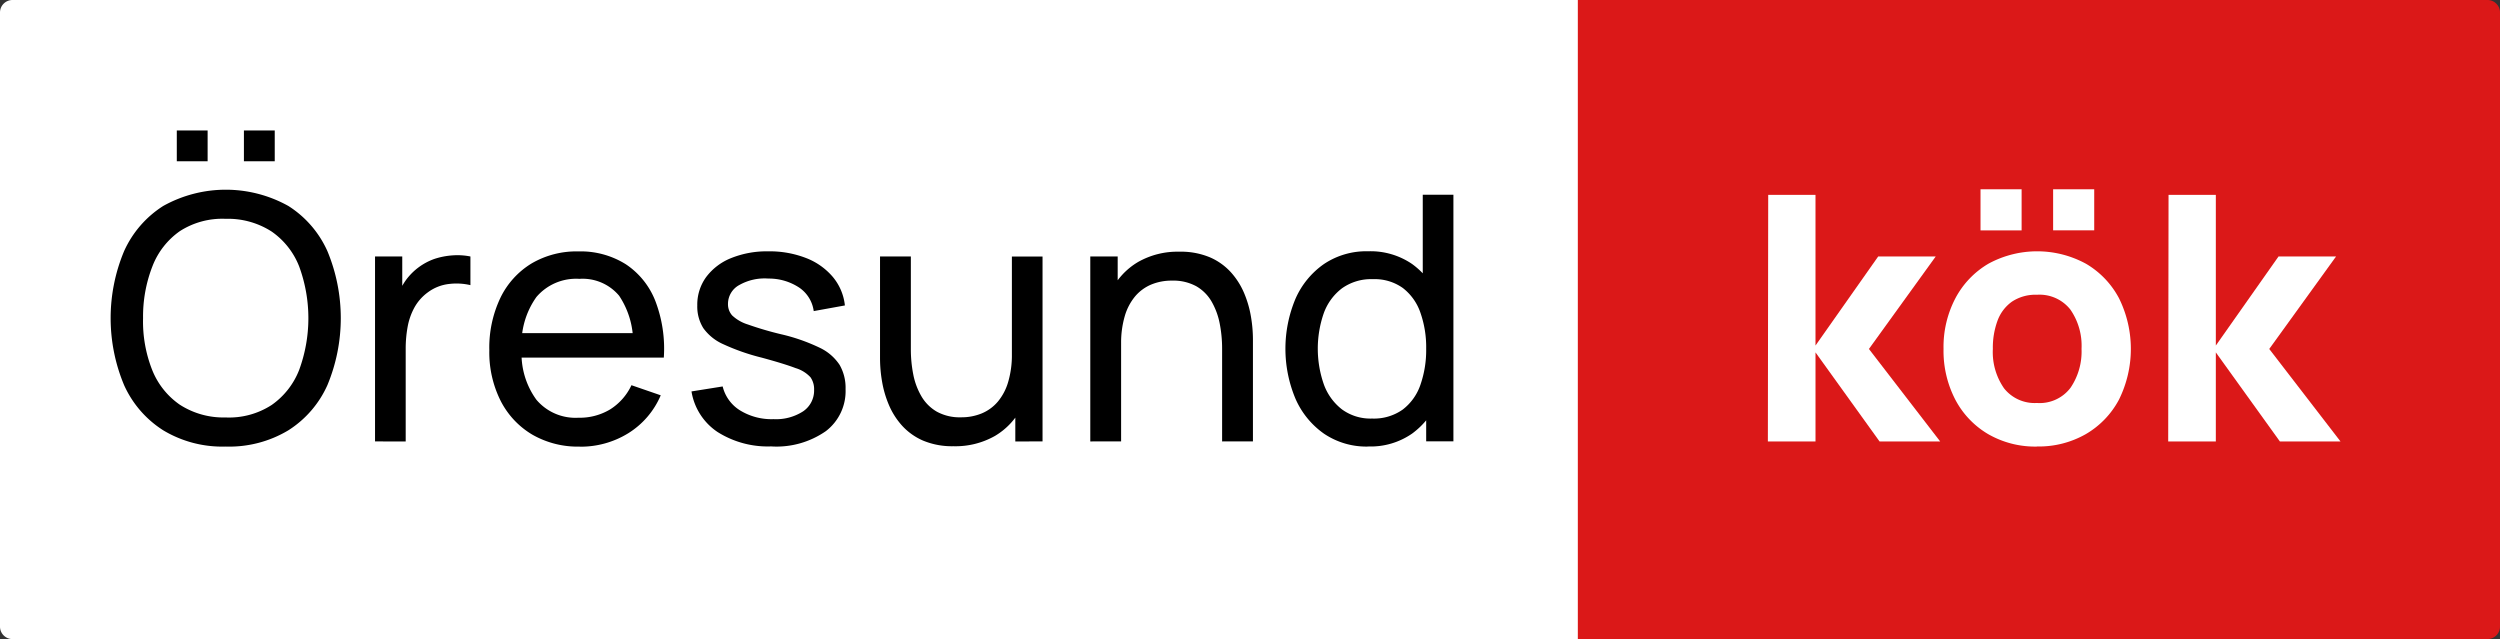 <svg id="Group_1307" data-name="Group 1307" xmlns="http://www.w3.org/2000/svg" xmlns:xlink="http://www.w3.org/1999/xlink" width="174.466" height="44.599" viewBox="0 0 174.466 44.599">
  <rect x="0" y="0" width="174.466" height="44.599" fill="#333333" stroke="none"/>
  <defs>
    <clipPath id="clip-path">
      <rect id="Rectangle_8327" data-name="Rectangle 8327" width="174.466" height="44.599" fill="none"/>
    </clipPath>
  </defs>
  <g id="Group_1306" data-name="Group 1306" clip-path="url(#clip-path)">
    <path id="Path_8414" data-name="Path 8414" d="M117.5,44.6H.874A.874.874,0,0,1,0,43.725V.874A.874.874,0,0,1,.874,0H117.5Z" fill="#fff"/>
    <path id="Path_8415" data-name="Path 8415" d="M1675.981,44.6H1612.5V0h63.481a.874.874,0,0,1,.874.874v42.85a.874.874,0,0,1-.874.874" transform="translate(-1502.389)" fill="#db1818"/>
    <path id="Path_8416" data-name="Path 8416" d="M121.111,155.384a7.988,7.988,0,0,1-4.362-1.135,7.258,7.258,0,0,1-2.731-3.155,12.106,12.106,0,0,1,0-9.345,7.26,7.26,0,0,1,2.731-3.155,8.97,8.97,0,0,1,8.735,0,7.222,7.222,0,0,1,2.725,3.155,12.177,12.177,0,0,1,0,9.345,7.22,7.22,0,0,1-2.725,3.155,8.012,8.012,0,0,1-4.374,1.135m0-2.031a5.465,5.465,0,0,0,3.2-.866,5.354,5.354,0,0,0,1.924-2.444,10.464,10.464,0,0,0,0-7.236,5.322,5.322,0,0,0-1.924-2.432,5.622,5.622,0,0,0-3.2-.884,5.465,5.465,0,0,0-3.2.86A5.328,5.328,0,0,0,116,142.794a9.639,9.639,0,0,0-.657,3.627,9.211,9.211,0,0,0,.633,3.609,5.348,5.348,0,0,0,1.93,2.432,5.619,5.619,0,0,0,3.209.89m-3.418-20.028h2.151v2.151h-2.151Zm4.684,0h2.151v2.151h-2.151Z" transform="translate(-105.359 -124.22)"/>
    <path id="Path_8417" data-name="Path 8417" d="M383.279,273.822V260.916h1.9v3.119l-.311-.406a4.7,4.7,0,0,1,.592-1.1,4.212,4.212,0,0,1,1.954-1.44,5.153,5.153,0,0,1,1.291-.251,4.591,4.591,0,0,1,1.231.078v2a4.229,4.229,0,0,0-1.47-.084,3.044,3.044,0,0,0-1.482.573,3.263,3.263,0,0,0-.962,1.082,4.489,4.489,0,0,0-.472,1.362,8.491,8.491,0,0,0-.131,1.5v6.477Z" transform="translate(-357.107 -243.017)"/>
    <path id="Path_8418" data-name="Path 8418" d="M506.312,270.5a6.363,6.363,0,0,1-3.316-.842,5.8,5.8,0,0,1-2.2-2.354,7.531,7.531,0,0,1-.789-3.531,8.075,8.075,0,0,1,.777-3.663,5.718,5.718,0,0,1,2.169-2.39,6.19,6.19,0,0,1,3.268-.842,5.92,5.92,0,0,1,3.316.9,5.453,5.453,0,0,1,2.055,2.557,9.289,9.289,0,0,1,.592,3.955h-2.151v-.765a5.813,5.813,0,0,0-.968-3.555,3.323,3.323,0,0,0-2.772-1.177,3.637,3.637,0,0,0-3,1.267,5.638,5.638,0,0,0-1.028,3.633,5.439,5.439,0,0,0,1.028,3.537,3.569,3.569,0,0,0,2.928,1.255,4.131,4.131,0,0,0,2.223-.585,3.984,3.984,0,0,0,1.482-1.685l2.043.705a5.763,5.763,0,0,1-2.265,2.647,6.3,6.3,0,0,1-3.388.938m-4.768-7.923h9.536v1.709h-9.536Z" transform="translate(-465.859 -239.333)"/>
    <path id="Path_8419" data-name="Path 8419" d="M712.27,270.485a6.559,6.559,0,0,1-3.782-1.01,4.207,4.207,0,0,1-1.81-2.826l2.175-.347a2.722,2.722,0,0,0,1.207,1.667,4.2,4.2,0,0,0,2.342.615,3.472,3.472,0,0,0,2.073-.55,1.748,1.748,0,0,0,.759-1.494,1.443,1.443,0,0,0-.251-.878,2.312,2.312,0,0,0-1.034-.639q-.783-.3-2.36-.729a14.926,14.926,0,0,1-2.689-.938,3.406,3.406,0,0,1-1.4-1.129,2.839,2.839,0,0,1-.418-1.577,3.267,3.267,0,0,1,.621-1.984,4.044,4.044,0,0,1,1.739-1.321,6.639,6.639,0,0,1,2.6-.472,7,7,0,0,1,2.629.466,4.622,4.622,0,0,1,1.87,1.32,3.712,3.712,0,0,1,.842,1.99l-2.175.394a2.36,2.36,0,0,0-1-1.631,3.832,3.832,0,0,0-2.163-.639,3.591,3.591,0,0,0-2.037.454,1.491,1.491,0,0,0-.783,1.314,1.168,1.168,0,0,0,.293.807,2.8,2.8,0,0,0,1.087.627,22.9,22.9,0,0,0,2.312.681,12.963,12.963,0,0,1,2.695.938,3.411,3.411,0,0,1,1.4,1.2,3.2,3.2,0,0,1,.418,1.691,3.514,3.514,0,0,1-1.374,2.934,6.024,6.024,0,0,1-3.788,1.07" transform="translate(-658.421 -239.333)"/>
    <path id="Path_8420" data-name="Path 8420" d="M904.487,275.365a5.233,5.233,0,0,1-2.139-.394,4.256,4.256,0,0,1-1.47-1.052,5.177,5.177,0,0,1-.92-1.458,7.288,7.288,0,0,1-.472-1.637,9.677,9.677,0,0,1-.137-1.565v-7.134H901.5v6.465a9.047,9.047,0,0,0,.167,1.757,4.84,4.84,0,0,0,.568,1.53,2.96,2.96,0,0,0,1.076,1.076,3.31,3.31,0,0,0,1.691.394,3.7,3.7,0,0,0,1.452-.275,2.977,2.977,0,0,0,1.117-.819,3.807,3.807,0,0,0,.723-1.38,6.653,6.653,0,0,0,.257-1.948l1.4.43a7.114,7.114,0,0,1-.675,3.215,4.872,4.872,0,0,1-1.9,2.073,5.576,5.576,0,0,1-2.886.723m4.3-.334v-3.454h-.239v-9.452h2.139V275.03Z" transform="translate(-837.935 -244.225)"/>
    <path id="Path_8421" data-name="Path 8421" d="M1114.245,270.465V257.559h1.912v3.454h.239v9.452Zm9.2,0V264a9.069,9.069,0,0,0-.167-1.757,4.94,4.94,0,0,0-.562-1.53,2.919,2.919,0,0,0-1.07-1.076,3.337,3.337,0,0,0-1.7-.394,3.7,3.7,0,0,0-1.452.275,2.981,2.981,0,0,0-1.117.819,3.815,3.815,0,0,0-.723,1.374,6.635,6.635,0,0,0-.257,1.954l-1.4-.43a7.113,7.113,0,0,1,.675-3.215,4.871,4.871,0,0,1,1.9-2.073,5.575,5.575,0,0,1,2.886-.723,5.232,5.232,0,0,1,2.139.394,4.265,4.265,0,0,1,1.47,1.052,5.2,5.2,0,0,1,.92,1.458,7.323,7.323,0,0,1,.472,1.637,9.709,9.709,0,0,1,.137,1.565v7.134Z" transform="translate(-1038.158 -239.659)"/>
    <path id="Path_8422" data-name="Path 8422" d="M1319.53,216.69a5.29,5.29,0,0,1-3.1-.9,5.813,5.813,0,0,1-1.99-2.444,9.012,9.012,0,0,1,0-6.961,5.779,5.779,0,0,1,1.99-2.432,5.3,5.3,0,0,1,3.083-.89,5.137,5.137,0,0,1,3.071.89,5.511,5.511,0,0,1,1.882,2.426,9.8,9.8,0,0,1,0,6.961,5.585,5.585,0,0,1-1.882,2.444,5.068,5.068,0,0,1-3.059.9m.263-1.948a3.469,3.469,0,0,0,2.139-.627,3.658,3.658,0,0,0,1.237-1.733,7.358,7.358,0,0,0,.4-2.516,7.251,7.251,0,0,0-.406-2.521,3.676,3.676,0,0,0-1.225-1.715,3.376,3.376,0,0,0-2.085-.615,3.5,3.5,0,0,0-2.169.645,3.8,3.8,0,0,0-1.267,1.745,7.559,7.559,0,0,0,.006,4.941,3.87,3.87,0,0,0,1.261,1.751,3.367,3.367,0,0,0,2.109.645m3.776,1.589v-9.5h-.239v-7.708h2.139v17.208Z" transform="translate(-1224.036 -185.527)"/>
    <path id="Path_8423" data-name="Path 8423" d="M1806.7,216.332l.024-17.208h3.3V209.64l4.374-6.214h4.015l-4.66,6.453,4.971,6.453h-4.23l-4.469-6.214v6.214Z" transform="translate(-1683.327 -185.526)" fill="#fff"/>
    <path id="Path_8424" data-name="Path 8424" d="M1992.77,211.472a6.57,6.57,0,0,1-3.417-.872,6.054,6.054,0,0,1-2.289-2.408,7.392,7.392,0,0,1-.819-3.531,7.313,7.313,0,0,1,.837-3.555,6.1,6.1,0,0,1,2.306-2.4,7.116,7.116,0,0,1,6.805.012,6.085,6.085,0,0,1,2.3,2.408,7.973,7.973,0,0,1-.006,7.074,6.084,6.084,0,0,1-2.306,2.4,6.613,6.613,0,0,1-3.412.866m-3.943-17.949h2.868v2.868h-2.868Zm3.943,14.914a2.7,2.7,0,0,0,2.336-1.058,4.5,4.5,0,0,0,.771-2.719,4.425,4.425,0,0,0-.783-2.748,2.739,2.739,0,0,0-2.324-1.028,2.968,2.968,0,0,0-1.744.478,2.814,2.814,0,0,0-1.01,1.326,5.438,5.438,0,0,0-.328,1.972,4.419,4.419,0,0,0,.782,2.754,2.719,2.719,0,0,0,2.3,1.022m1.124-14.914h2.868v2.868h-2.868Z" transform="translate(-1850.613 -180.308)" fill="#fff"/>
    <path id="Path_8425" data-name="Path 8425" d="M2215.845,216.332l.024-17.208h3.3V209.64l4.374-6.214h4.015l-4.661,6.453,4.971,6.453h-4.23l-4.469-6.214v6.214Z" transform="translate(-2064.534 -185.526)" fill="#fff"/>
  </g>
</svg>
